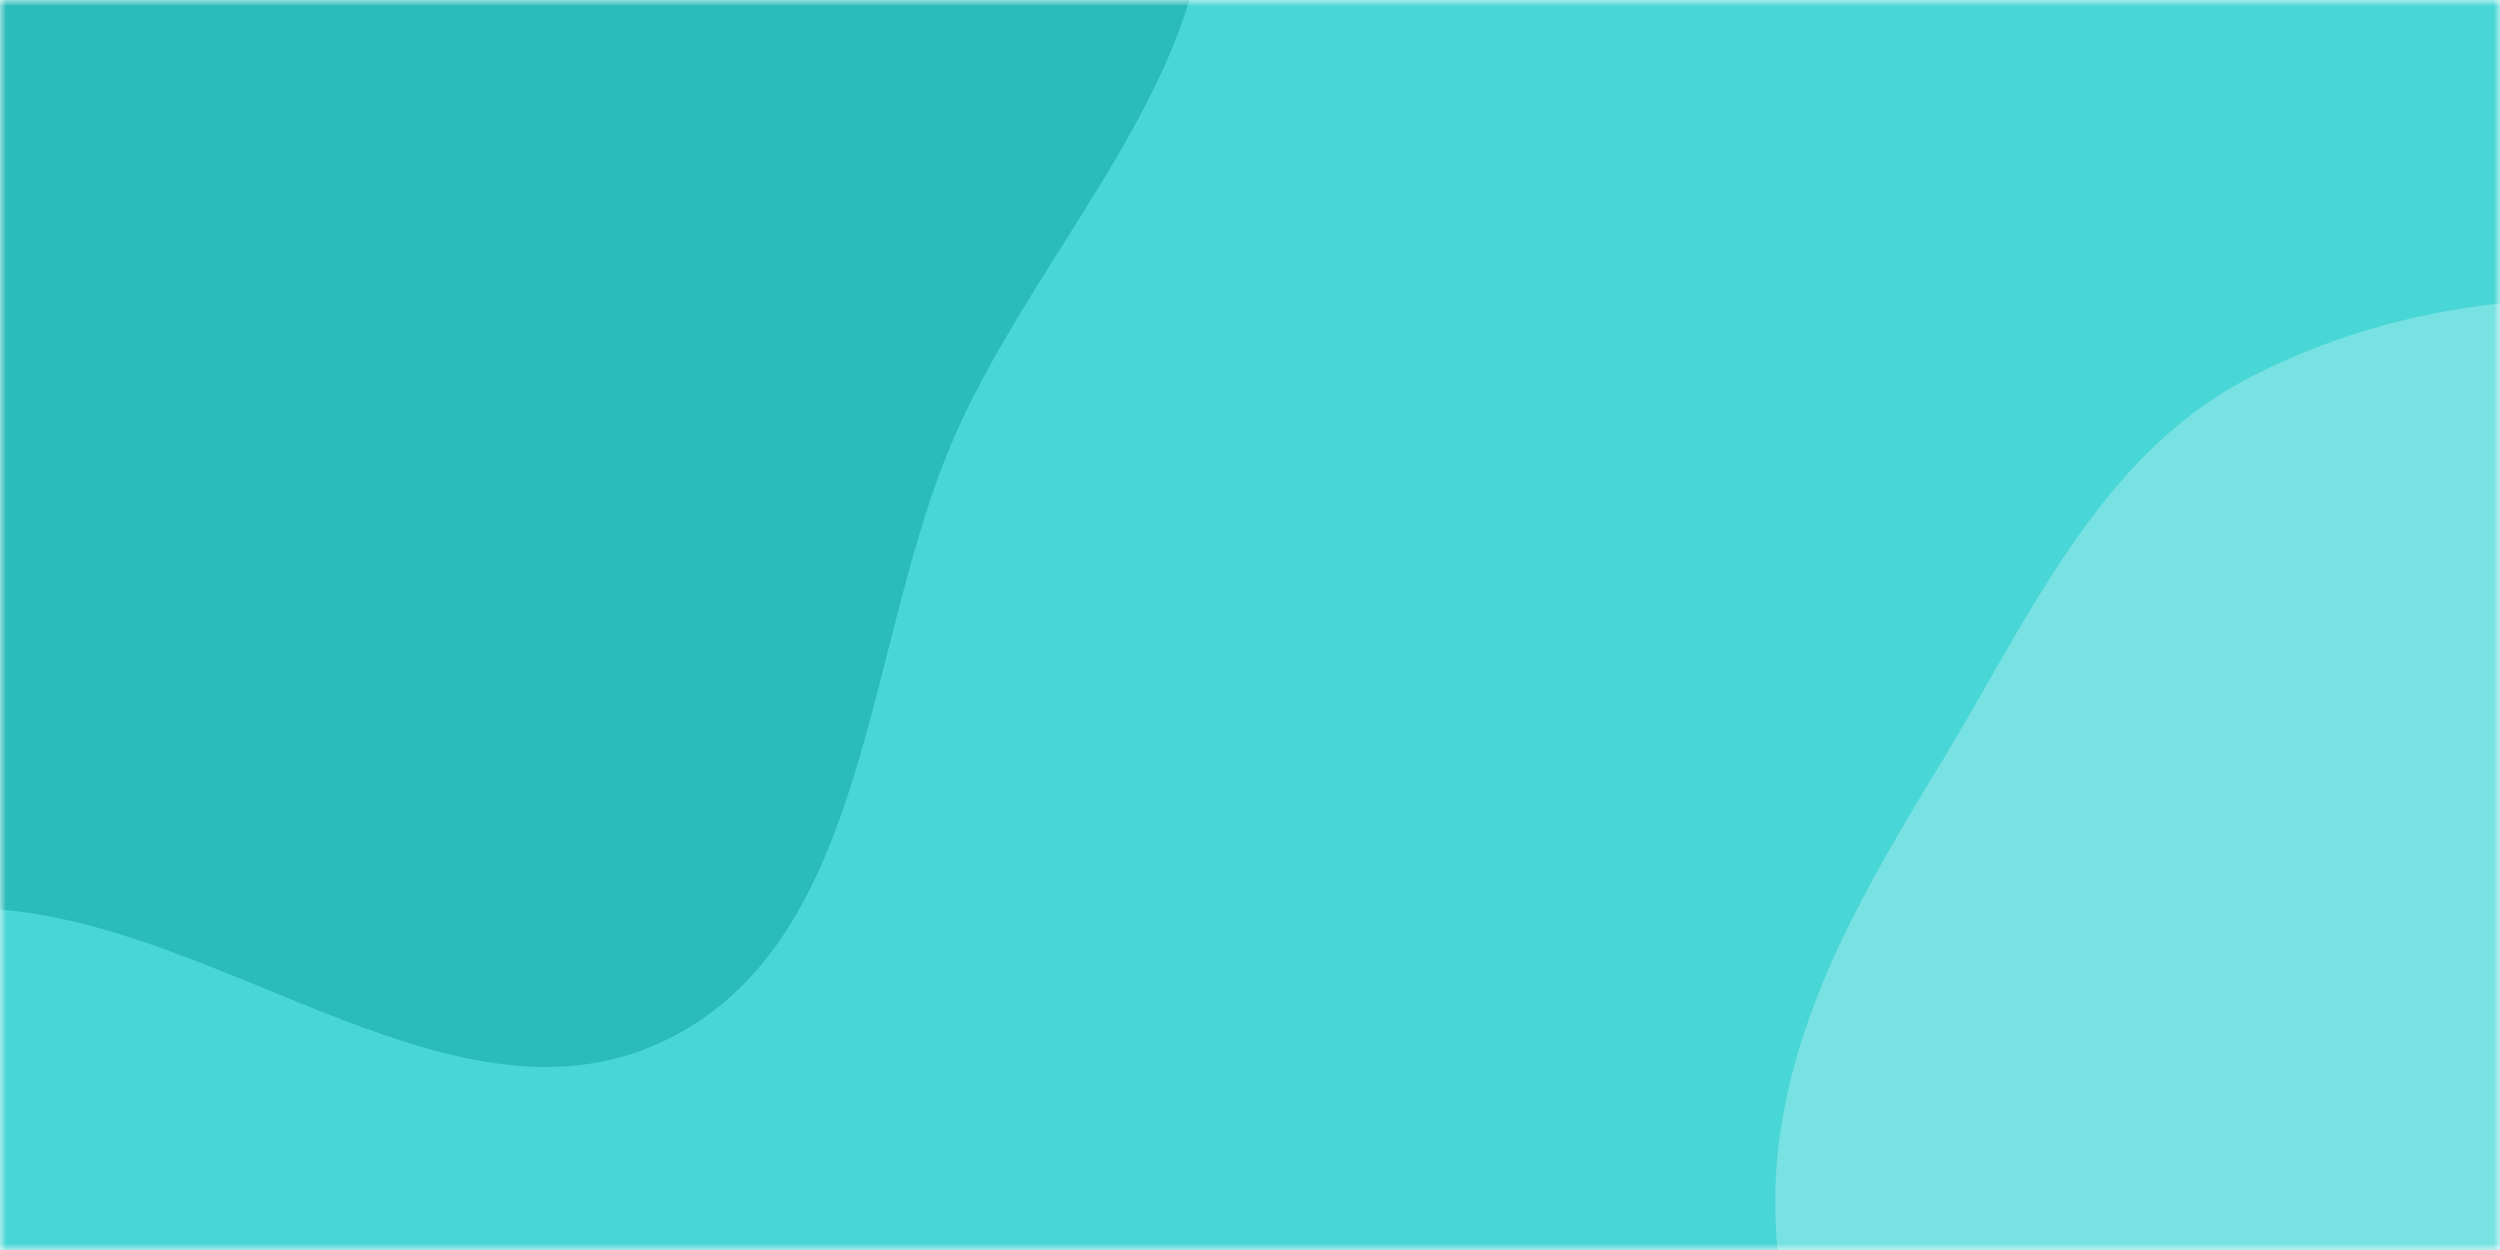 <svg xmlns="http://www.w3.org/2000/svg" version="1.1" xmlns:xlink="http://www.w3.org/1999/xlink" xmlns:svgjs="http://svgjs.com/svgjs" width="200" height="100" preserveAspectRatio="none" viewBox="0 0 200 100"><g mask="url(&quot;#SvgjsMask1029&quot;)" fill="none"><rect width="200" height="100" x="0" y="0" fill="rgba(73, 214, 214, 1)"></rect><path d="M0,72.769C18.455,74.254,36.839,91.359,53.425,83.131C69.71,75.052,69.082,51.531,76.376,34.88C83.533,18.542,99.762,3.624,95.88,-13.785C91.982,-31.268,72.102,-39.455,57.492,-49.817C45.935,-58.014,33.715,-64.653,19.876,-67.692C6.755,-70.573,-6.201,-67.739,-19.598,-66.744C-36.938,-65.456,-56.692,-71.708,-70.381,-60.986C-84.192,-50.168,-89.072,-30.267,-88.555,-12.732C-88.07,3.72,-74.558,15.955,-67.673,30.905C-60.817,45.792,-62.109,66.333,-48.171,74.956C-34.219,83.587,-16.353,71.453,0,72.769" fill="#2abbbb"></path><path d="M200 157.418C214.591 158.222 228.532 170.871 242.163 165.606 255.864 160.314 265.028 145.467 268.116 131.107 271.028 117.565 259.704 105.406 258.067 91.651 256.368 77.378 265.316 62 258.39 49.405 251.246 36.414 236.224 29.193 221.81 25.721 207.752 22.335 192.334 23.625 179.569 30.419 167.782 36.692 162.136 49.77 155.195 61.176 149.333 70.81 143.605 80.502 142.279 91.701 140.974 102.721 144.927 113.125 147.776 123.85 151.222 136.823 149.429 153.862 160.721 161.12 172.013 168.378 186.597 156.68 200 157.418" fill="#78e1e1"></path></g><defs><mask id="SvgjsMask1029"><rect width="200" height="100" fill="#ffffff"></rect></mask></defs></svg>